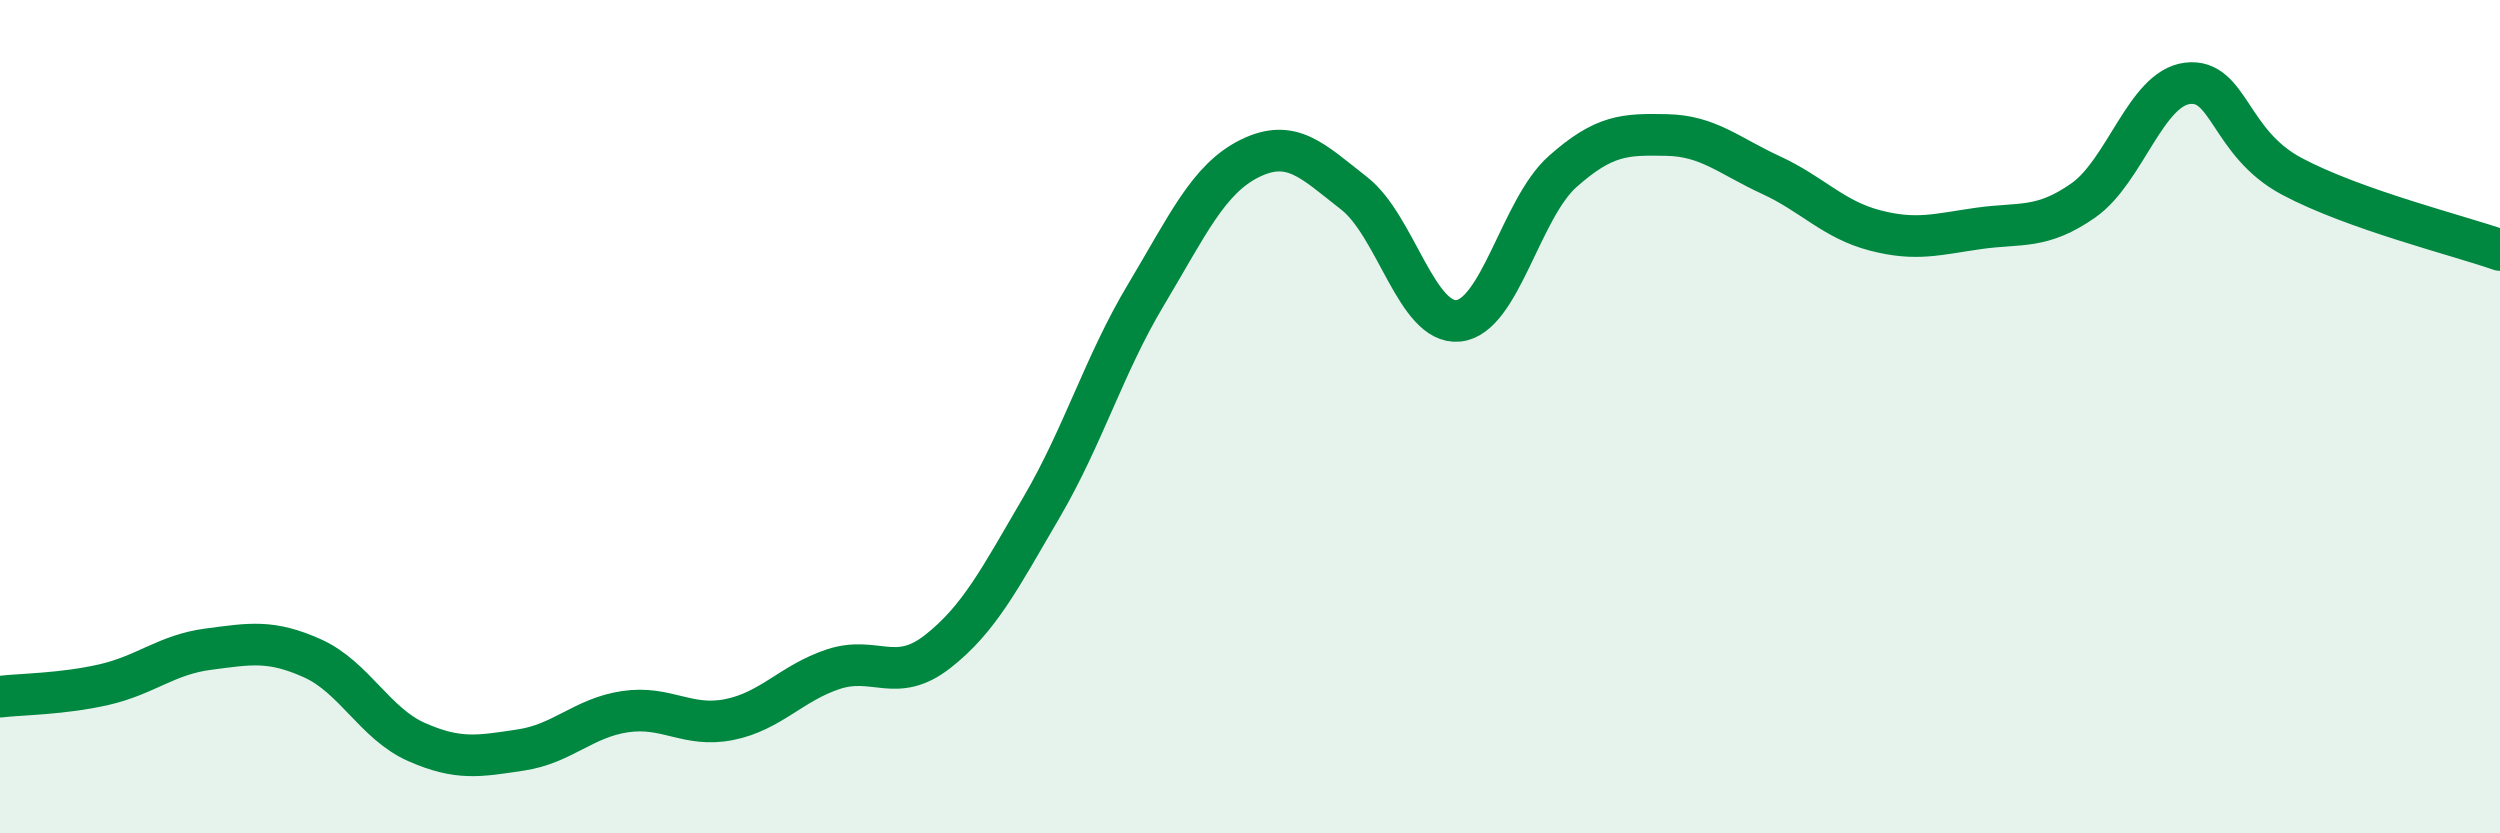 
    <svg width="60" height="20" viewBox="0 0 60 20" xmlns="http://www.w3.org/2000/svg">
      <path
        d="M 0,16.72 C 0.5,16.66 1.5,16.66 2.5,16.43 C 3.5,16.2 4,15.71 5,15.58 C 6,15.45 6.5,15.35 7.5,15.8 C 8.5,16.25 9,17.37 10,17.81 C 11,18.25 11.5,18.15 12.5,18 C 13.5,17.85 14,17.23 15,17.08 C 16,16.93 16.5,17.47 17.5,17.27 C 18.5,17.07 19,16.39 20,16.06 C 21,15.73 21.5,16.42 22.5,15.64 C 23.5,14.86 24,13.88 25,12.17 C 26,10.46 26.5,8.75 27.5,7.08 C 28.5,5.41 29,4.29 30,3.8 C 31,3.31 31.5,3.86 32.5,4.64 C 33.5,5.42 34,7.8 35,7.7 C 36,7.6 36.5,5.01 37.5,4.12 C 38.5,3.23 39,3.22 40,3.24 C 41,3.26 41.5,3.74 42.5,4.2 C 43.5,4.66 44,5.27 45,5.53 C 46,5.79 46.5,5.62 47.5,5.48 C 48.5,5.34 49,5.51 50,4.81 C 51,4.11 51.5,2.12 52.5,2 C 53.5,1.88 53.5,3.43 55,4.23 C 56.5,5.03 59,5.65 60,6L60 20L0 20Z"
        fill="#008740"
        opacity="0.1"
        stroke-linecap="round"
        stroke-linejoin="round"
      />
      <path
        d="M 0,16.72 C 0.5,16.66 1.5,16.66 2.5,16.43 C 3.5,16.2 4,15.71 5,15.58 C 6,15.45 6.5,15.35 7.5,15.8 C 8.5,16.25 9,17.37 10,17.81 C 11,18.25 11.5,18.15 12.5,18 C 13.5,17.85 14,17.23 15,17.08 C 16,16.93 16.5,17.47 17.5,17.27 C 18.5,17.07 19,16.39 20,16.06 C 21,15.73 21.5,16.42 22.5,15.64 C 23.5,14.86 24,13.88 25,12.17 C 26,10.46 26.5,8.75 27.5,7.08 C 28.5,5.41 29,4.29 30,3.8 C 31,3.31 31.5,3.86 32.5,4.64 C 33.5,5.42 34,7.8 35,7.7 C 36,7.6 36.5,5.01 37.5,4.12 C 38.5,3.23 39,3.22 40,3.24 C 41,3.26 41.5,3.74 42.5,4.2 C 43.5,4.66 44,5.27 45,5.53 C 46,5.79 46.5,5.62 47.5,5.48 C 48.5,5.34 49,5.51 50,4.81 C 51,4.11 51.5,2.12 52.5,2 C 53.5,1.88 53.5,3.43 55,4.23 C 56.5,5.03 59,5.65 60,6"
        stroke="#008740"
        stroke-width="1"
        fill="none"
        stroke-linecap="round"
        stroke-linejoin="round"
      />
    </svg>
  